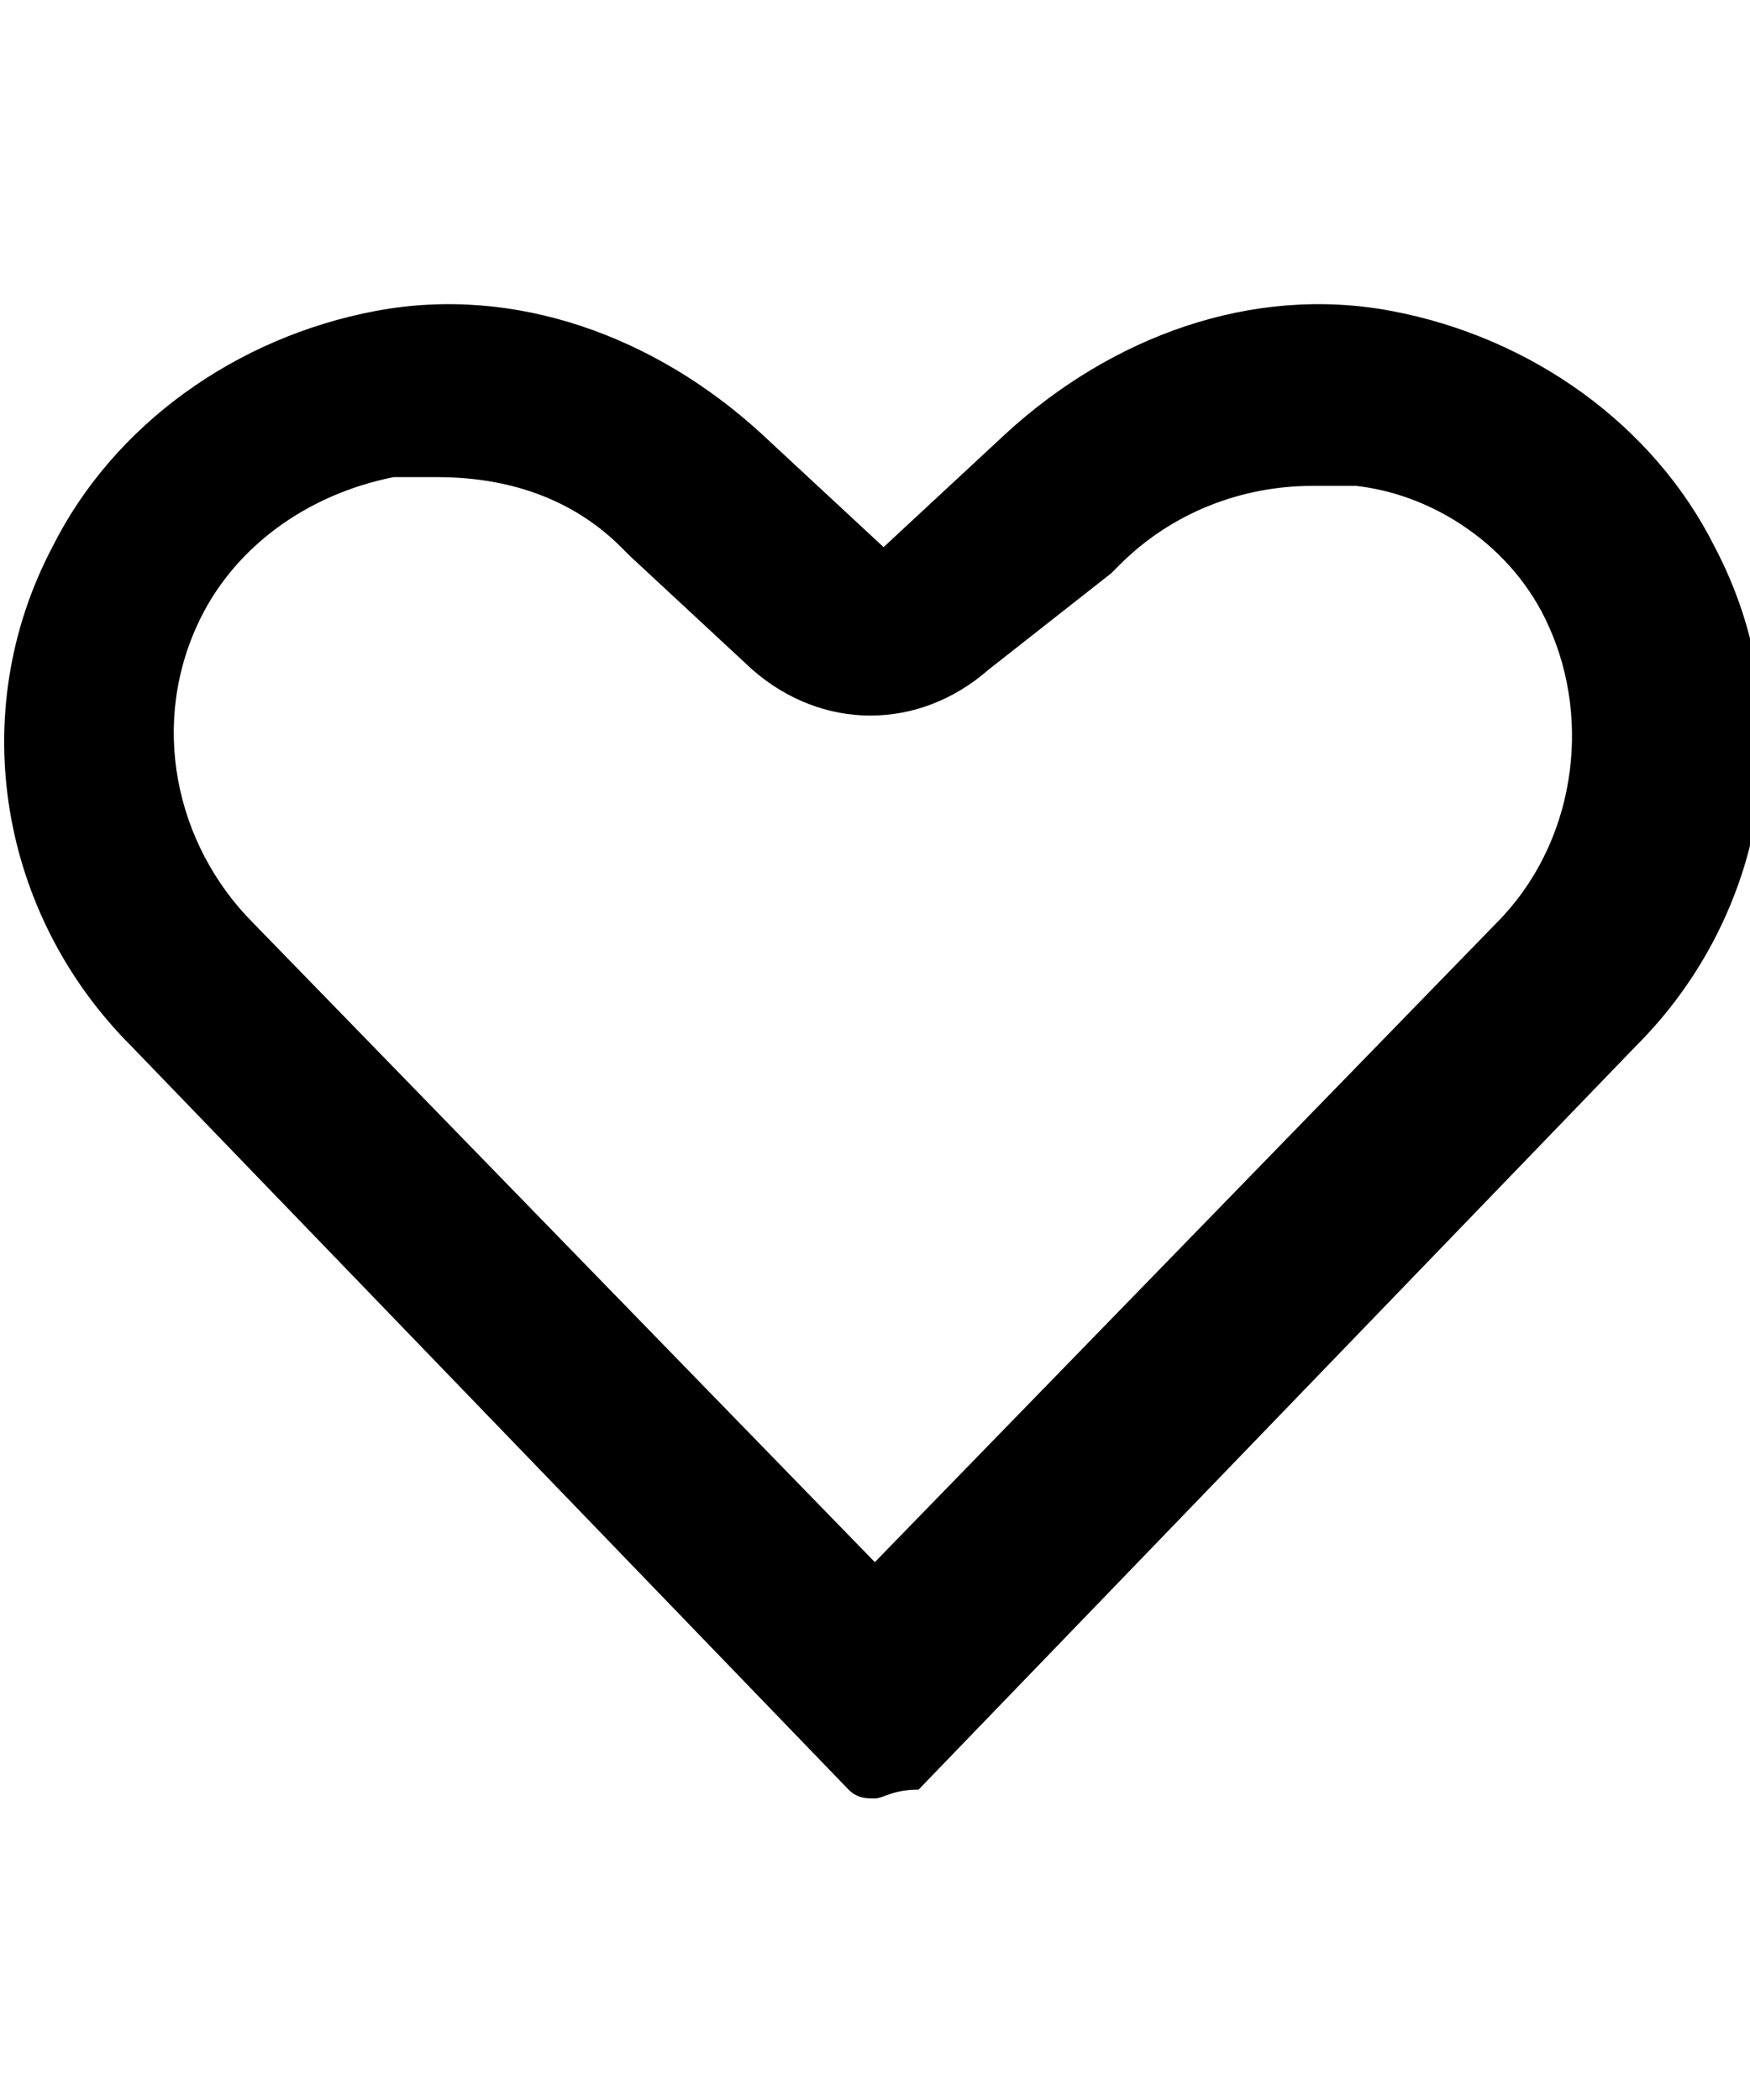 <?xml version="1.0" encoding="utf-8"?>
<!-- Generator: Adobe Illustrator 26.3.1, SVG Export Plug-In . SVG Version: 6.00 Build 0)  -->
<svg version="1.1" id="Layer_1" xmlns="http://www.w3.org/2000/svg" xmlns:xlink="http://www.w3.org/1999/xlink" x="0px" y="0px"
	 viewBox="0 0 20 24" style="enable-background:new 0 0 20 24;" xml:space="preserve">
<style type="text/css">
	.st0{fill:none;}
</style>
<g transform="translate(-1.002 -4.347)">
	<path class="st0" d="M11.3,24.8c-0.2,0.2-0.4,0.2-0.6,0c0,0,0,0,0,0l-8.2-8.5c-1.5-1.5-1.9-3.8-0.9-5.7l0,0
		c1.3-2.5,4.3-3.5,6.8-2.2c0.5,0.2,0.9,0.5,1.2,0.9l1.4,1.3l1.4-1.3c2-2,5.2-1.9,7.2,0.1c0.4,0.4,0.7,0.8,0.9,1.2l0,0
		c1,1.9,0.6,4.2-0.9,5.7L11.3,24.8z"/>
	<path d="M11,22.2l7.1-7.3c0,0,0,0,0,0c0.9-0.9,1.1-2.3,0.6-3.4c-0.4-0.9-1.3-1.5-2.2-1.6c-0.2,0-0.3,0-0.5,0
		c-0.8,0-1.6,0.3-2.2,0.9c0,0,0,0-0.1,0.1L12.3,12c-0.8,0.7-1.9,0.7-2.7,0l-1.4-1.3c0,0,0,0-0.1-0.1C7.6,10.1,6.9,9.8,6,9.8
		c-0.2,0-0.3,0-0.5,0c-1,0.2-1.8,0.8-2.2,1.6C2.7,12.6,3,14,3.9,14.9c0,0,0,0,0,0L11,22.2 M11,24.9c-0.1,0-0.2,0-0.3-0.1l-8.2-8.5
		c-1.5-1.5-1.9-3.8-0.9-5.7c0.7-1.4,2.1-2.4,3.7-2.7c1.6-0.3,3.2,0.3,4.4,1.4l1.4,1.3l1.4-1.3c1.2-1.1,2.8-1.7,4.4-1.4
		c1.6,0.3,3,1.3,3.7,2.7c1,1.9,0.6,4.2-0.9,5.7l-8.2,8.5C11.2,24.8,11.1,24.9,11,24.9z"/>
</g>
</svg>
